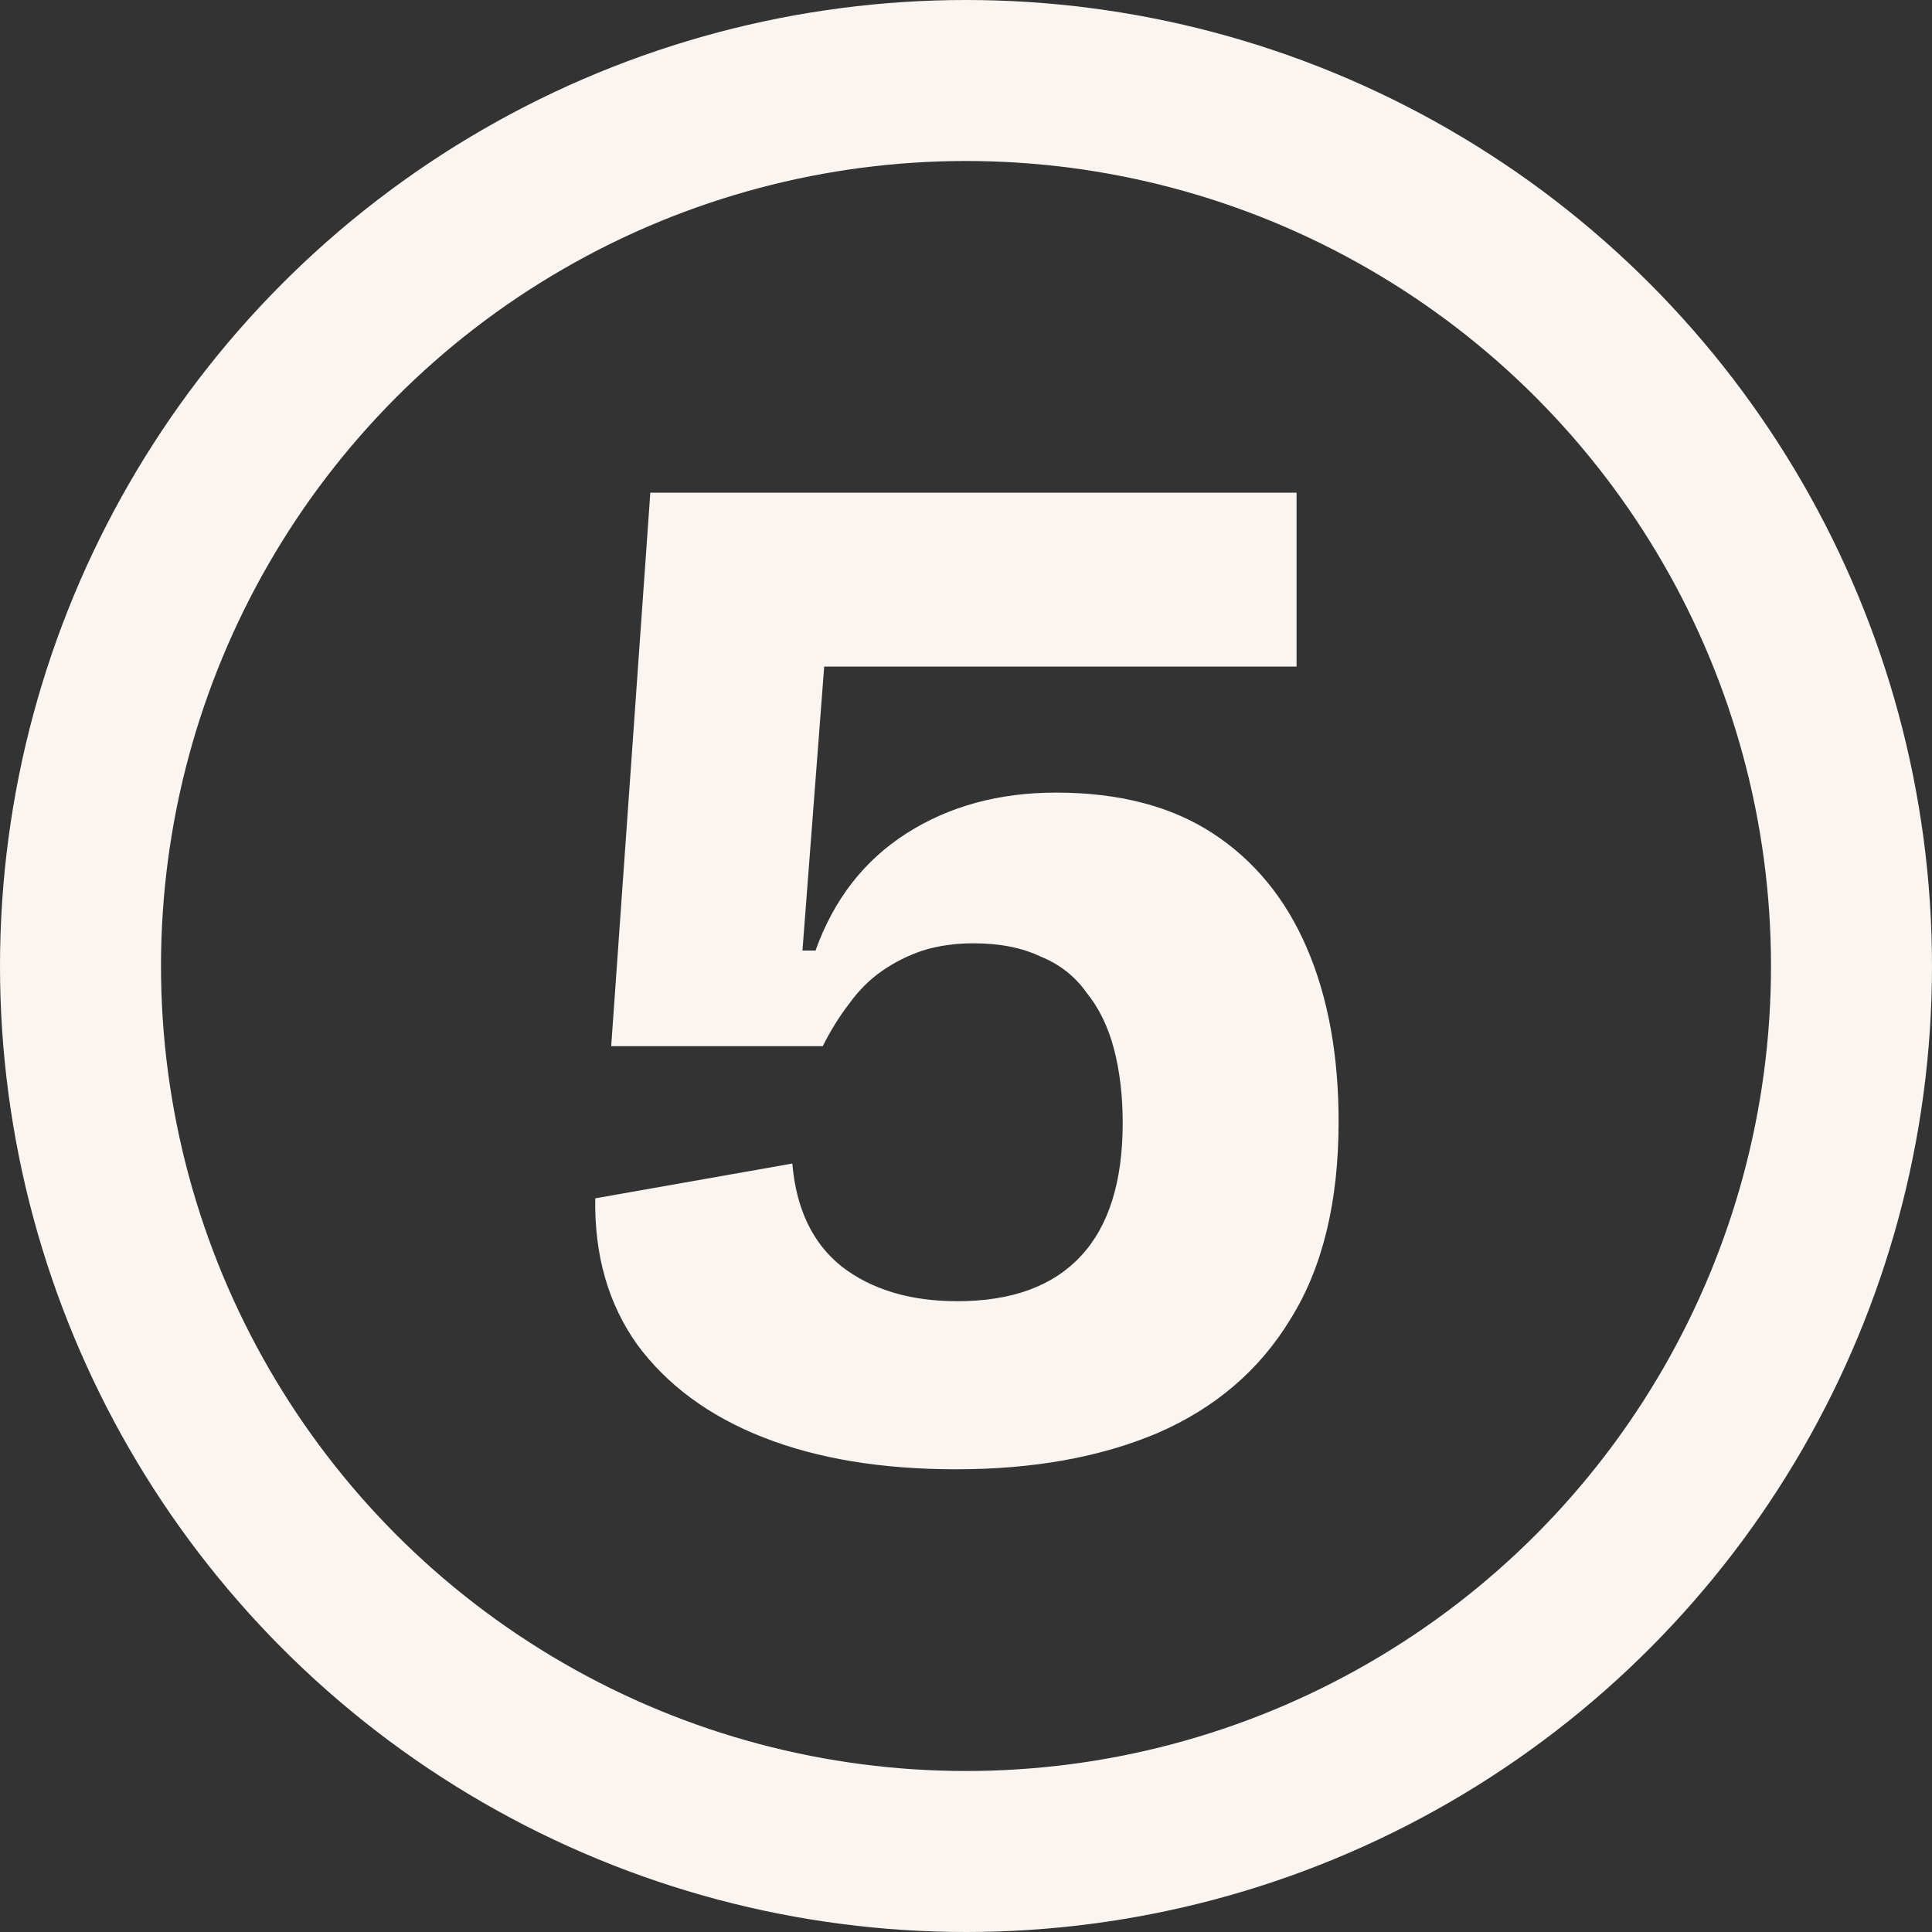 <svg width="48" height="48" viewBox="0 0 48 48" fill="none" xmlns="http://www.w3.org/2000/svg">
<rect x="0" y="0" width="48" height="48" fill="#333333" stroke="none"/>
<circle cx="24" cy="24" r="22" stroke="#FAF5F0" stroke-width="4"></circle>
<path d="M23.753 36.504C21.905 36.504 20.309 36.24 18.965 35.712C17.621 35.184 16.577 34.416 15.833 33.408C15.113 32.4 14.765 31.188 14.789 29.772L19.685 28.908C19.781 30.036 20.189 30.888 20.909 31.464C21.653 32.04 22.613 32.328 23.789 32.328C25.133 32.328 26.153 31.956 26.849 31.212C27.545 30.468 27.893 29.364 27.893 27.9C27.893 27.228 27.821 26.616 27.677 26.064C27.533 25.512 27.305 25.044 26.993 24.66C26.705 24.252 26.321 23.952 25.841 23.76C25.385 23.544 24.833 23.436 24.185 23.436C23.729 23.436 23.309 23.496 22.925 23.616C22.565 23.736 22.229 23.904 21.917 24.12C21.605 24.336 21.329 24.612 21.089 24.948C20.849 25.26 20.633 25.608 20.441 25.992H15.185L16.157 12.24H32.213V16.56H20.477L19.937 23.616H20.261C20.717 22.344 21.473 21.372 22.529 20.7C23.585 20.028 24.821 19.692 26.237 19.692C27.797 19.692 29.093 20.028 30.125 20.7C31.157 21.372 31.937 22.32 32.465 23.544C32.993 24.768 33.257 26.208 33.257 27.864C33.257 29.856 32.861 31.488 32.069 32.76C31.301 34.032 30.197 34.98 28.757 35.604C27.341 36.204 25.673 36.504 23.753 36.504Z" fill="#FAF5F0"></path>
</svg>

